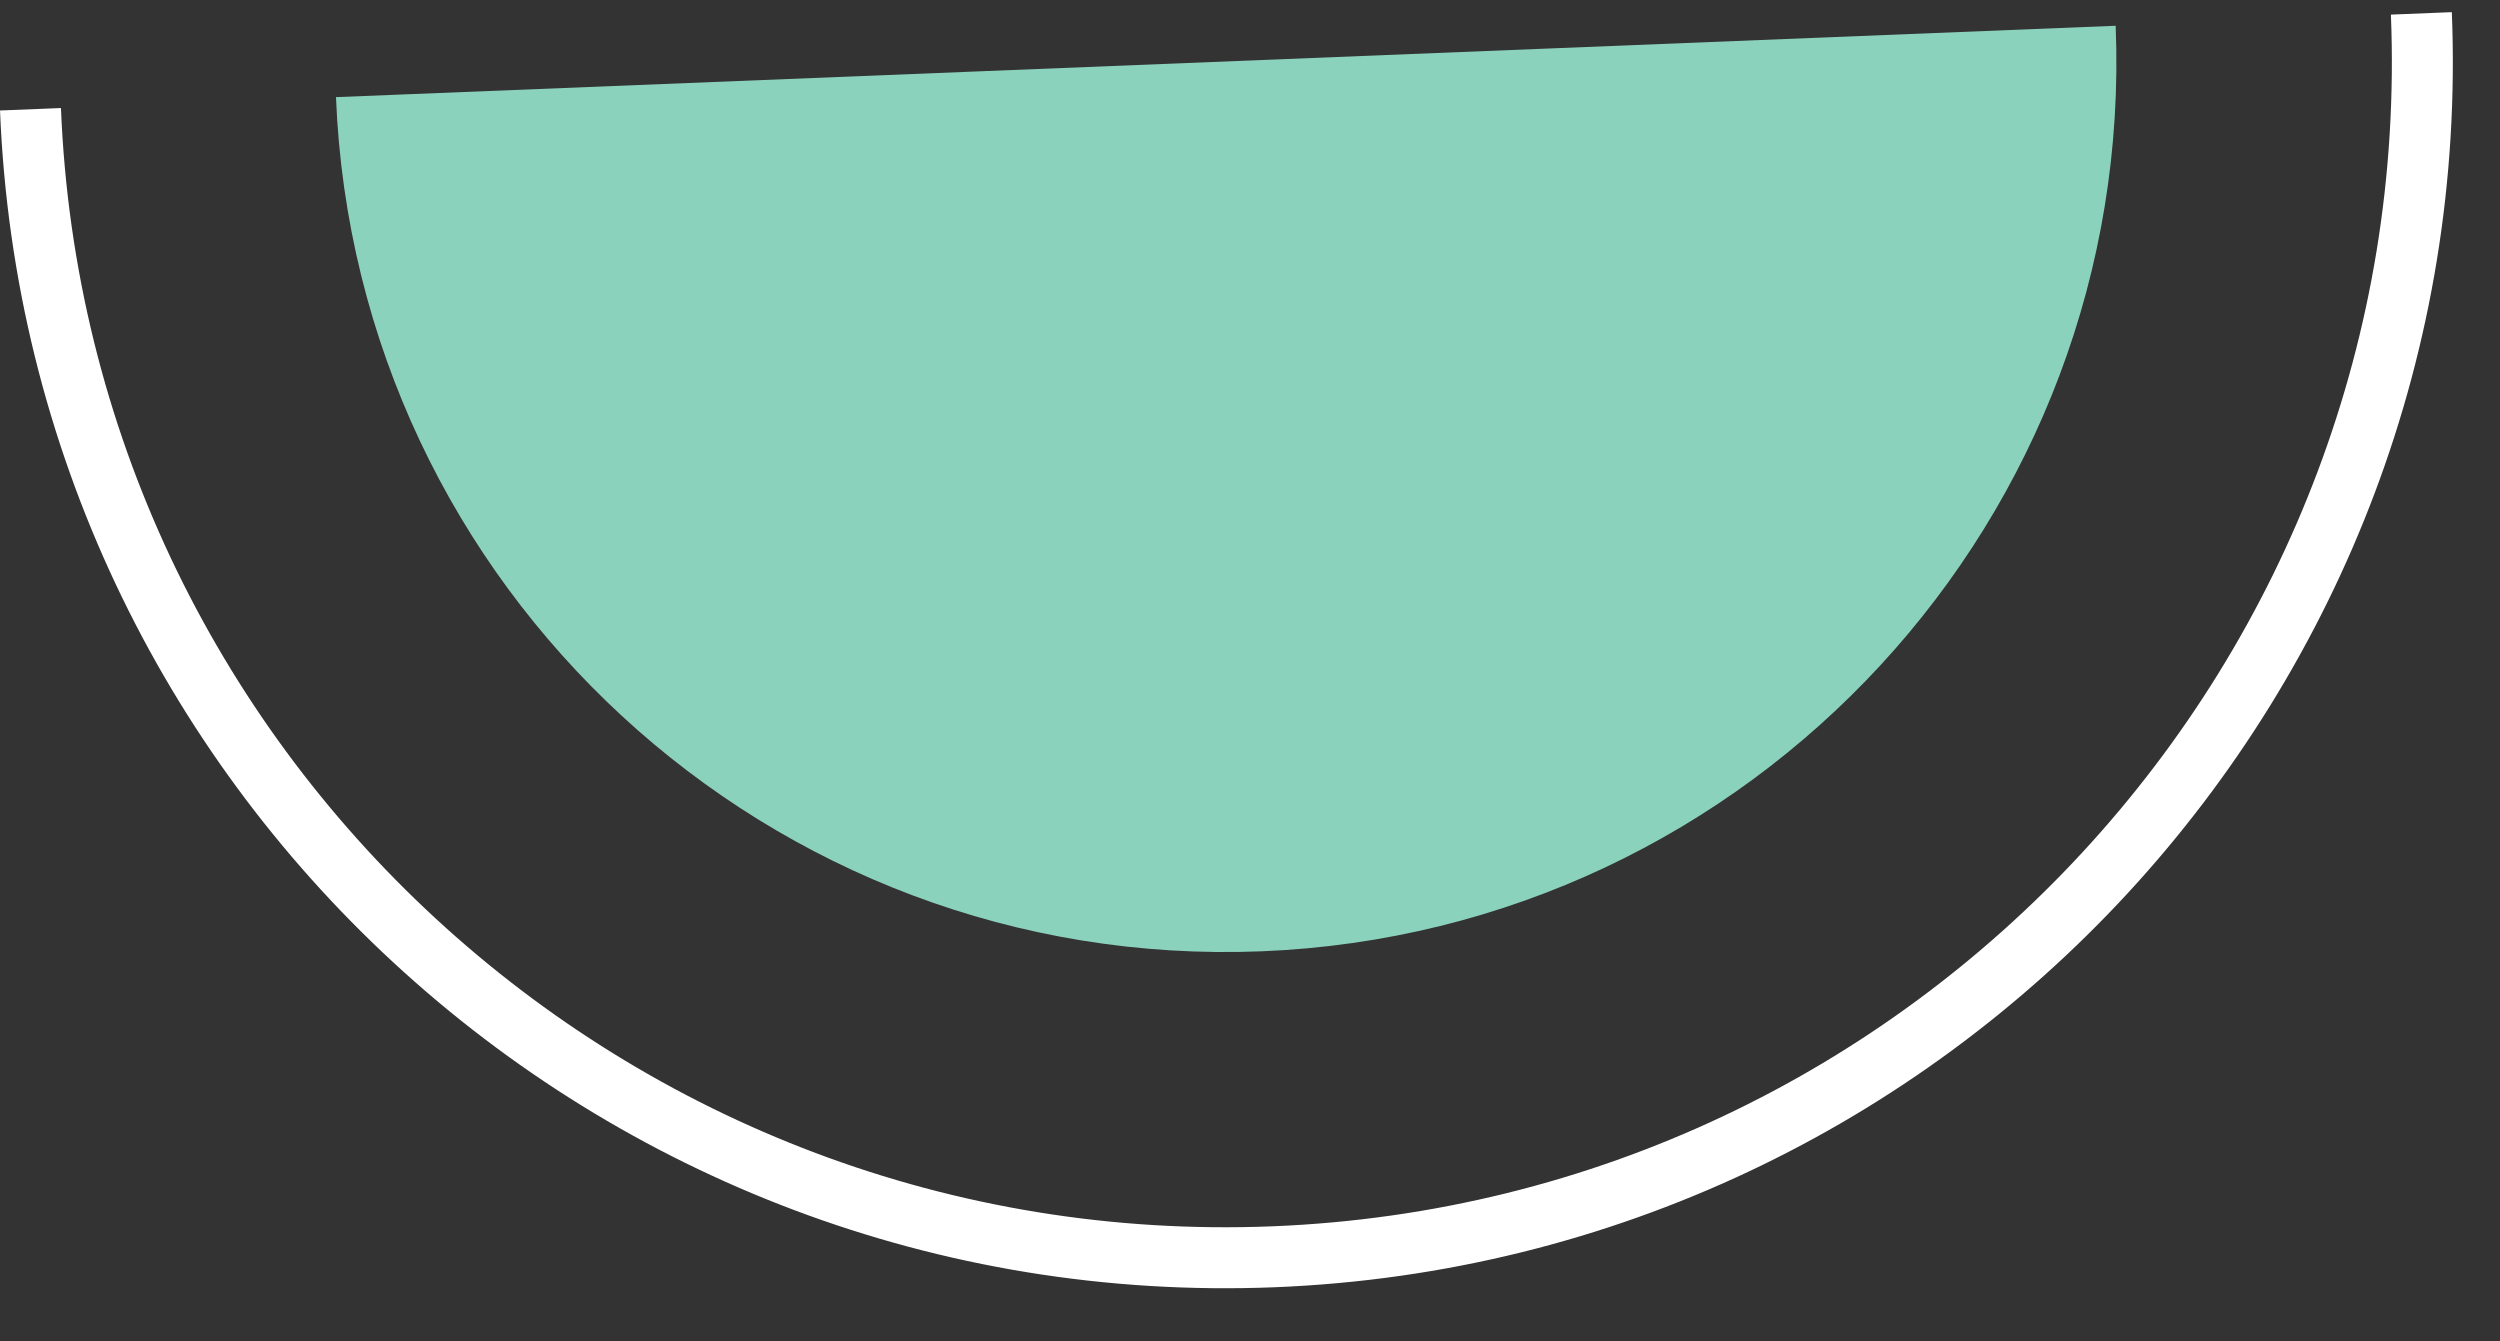 <svg width="82" height="44" viewBox="0 0 82 44" fill="none" xmlns="http://www.w3.org/2000/svg">
<rect x="0" y="0" width="82" height="44" fill="#333333" stroke="none"/>
<path d="M79.421 0.439C80.292 22.093 63.438 40.351 41.783 41.222C20.13 42.093 1.871 25.238 1 3.584" stroke="white" stroke-width="2" stroke-miterlimit="10"/>
<path d="M11.02 3.186C11.668 19.309 25.262 31.85 41.377 31.203C57.501 30.555 70.042 16.961 69.394 0.845L11.02 3.186Z" fill="#8BD2BD"/>
</svg>
